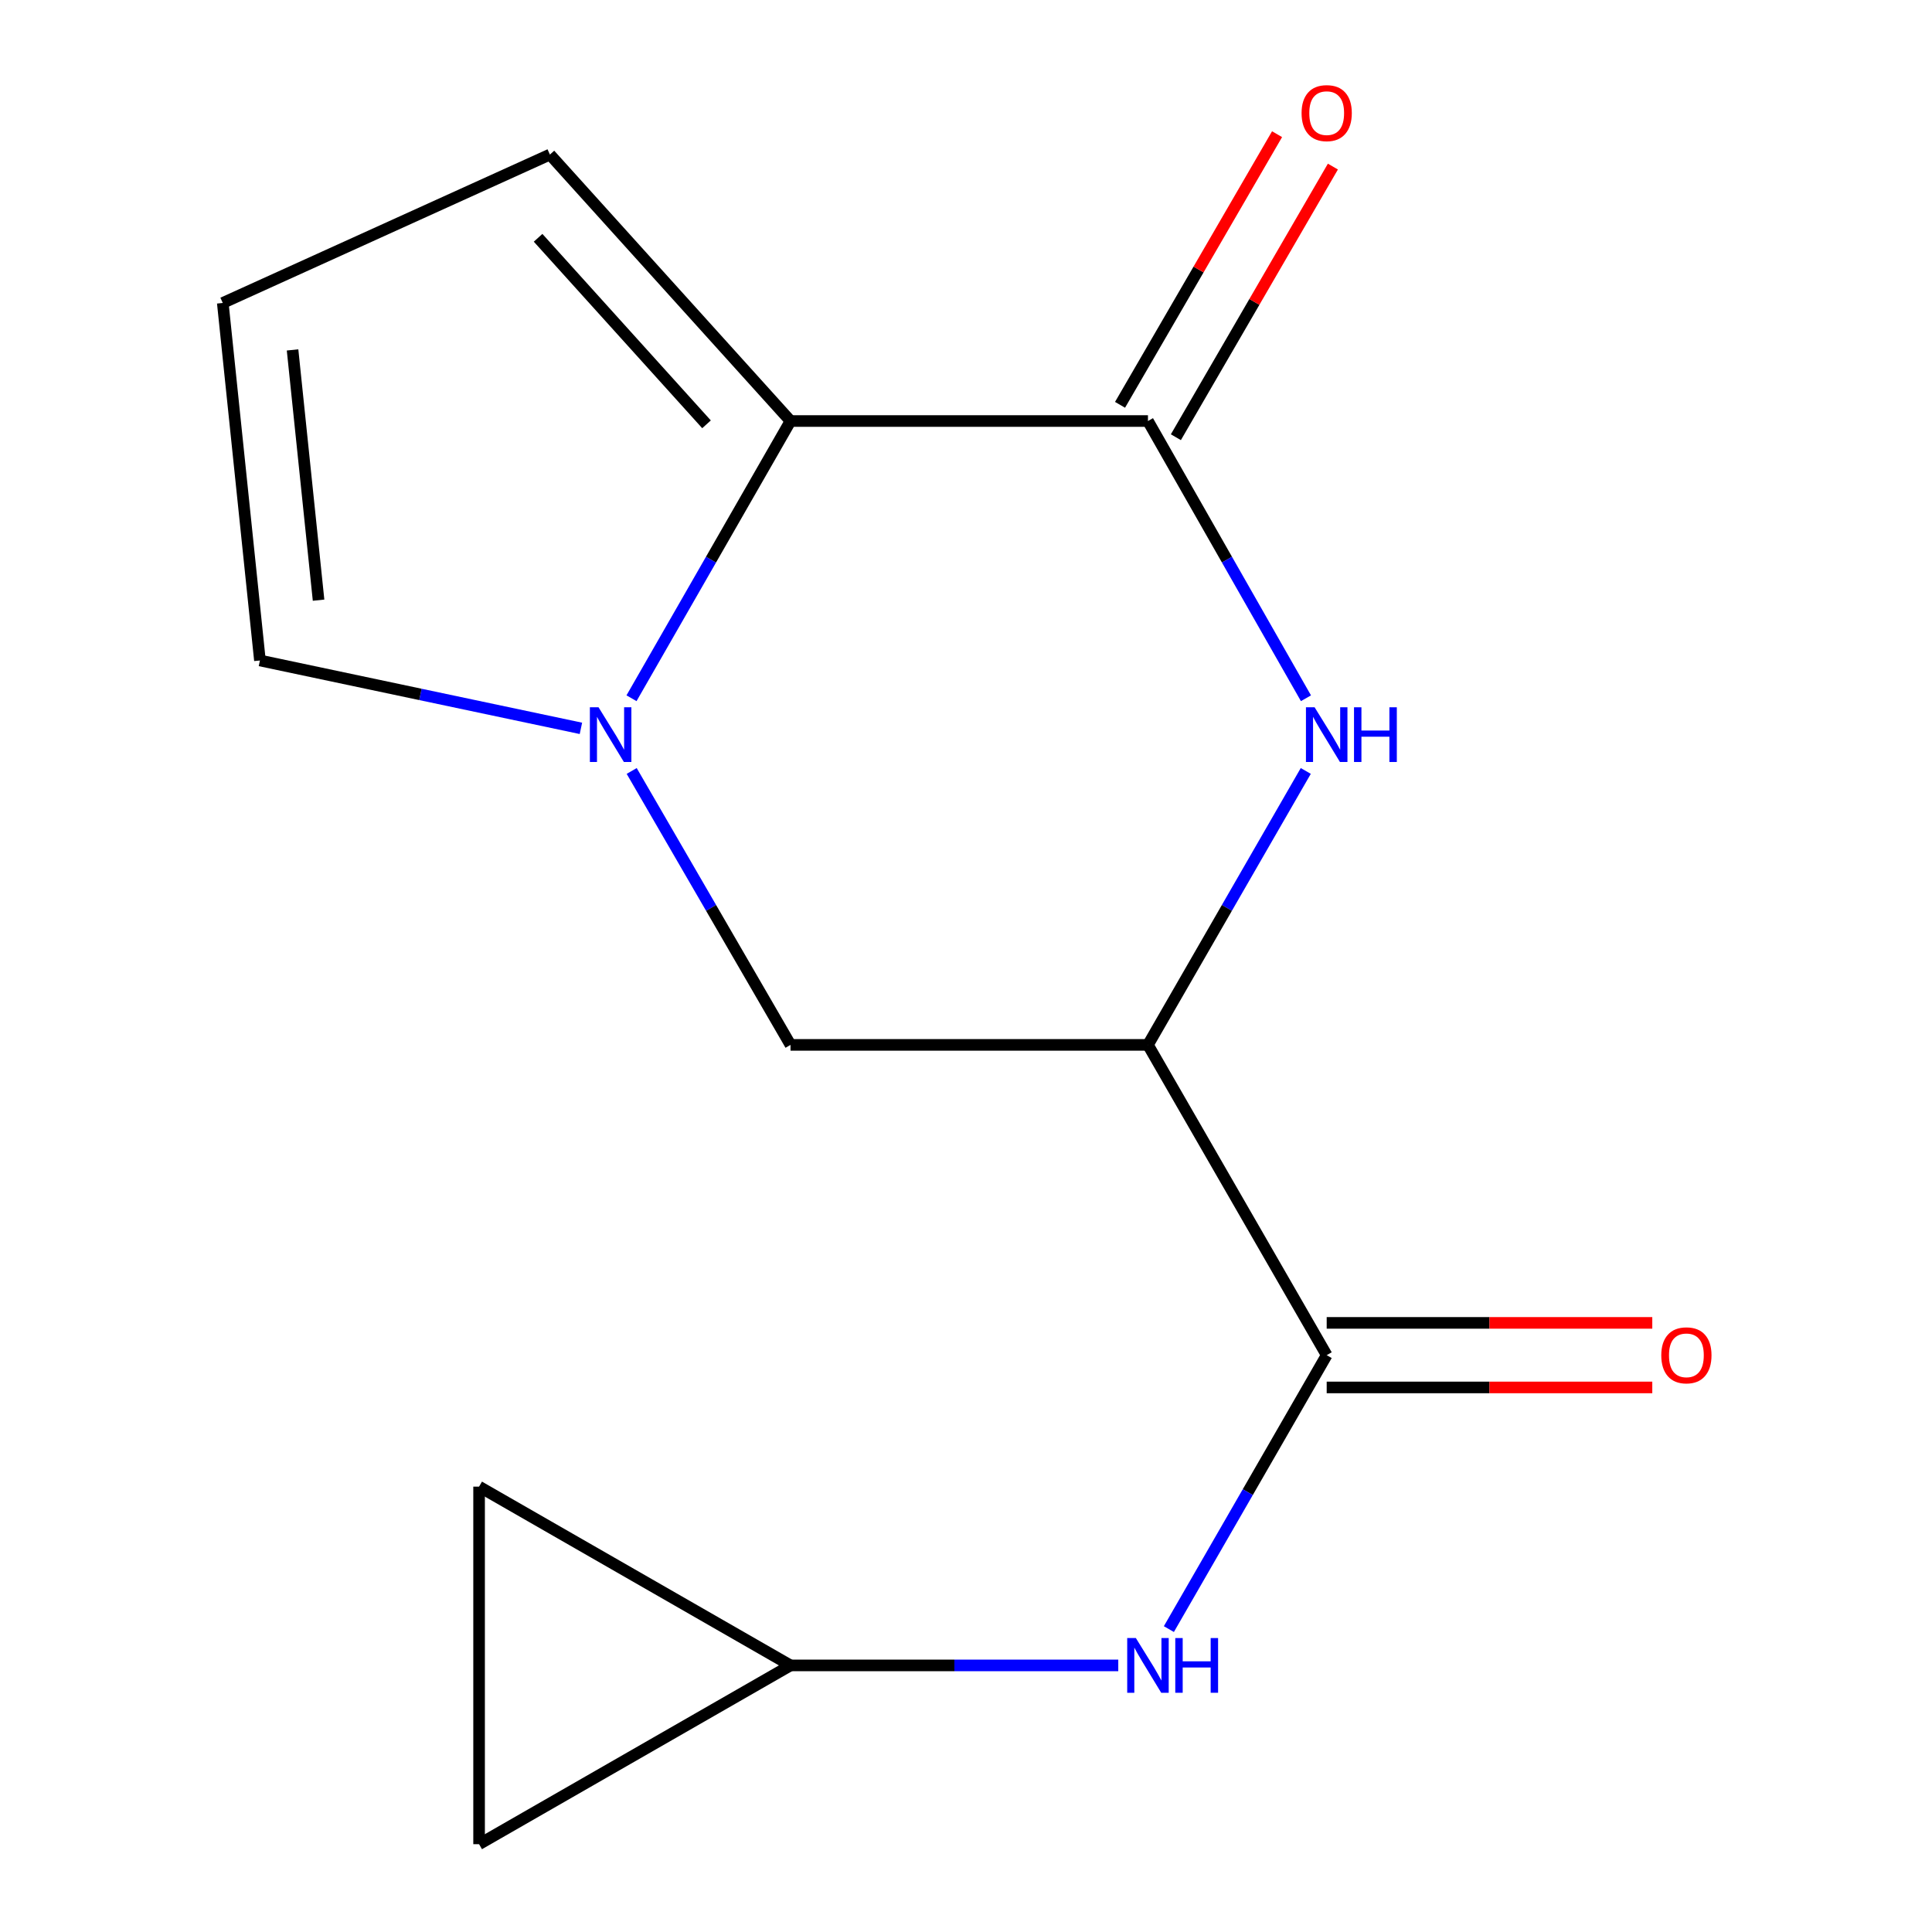 <?xml version='1.0' encoding='iso-8859-1'?>
<svg version='1.1' baseProfile='full'
              xmlns='http://www.w3.org/2000/svg'
                      xmlns:rdkit='http://www.rdkit.org/xml'
                      xmlns:xlink='http://www.w3.org/1999/xlink'
                  xml:space='preserve'
width='1000px' height='1000px' viewBox='0 0 1000 1000'>
<!-- END OF HEADER -->
<rect style='opacity:1.0;fill:#FFFFFF;stroke:none' width='1000' height='1000' x='0' y='0'> </rect>
<path class='bond-3' d='M 326.867,361.409 L 368.018,289.664' style='fill:none;fill-rule:evenodd;stroke:#0000FF;stroke-width:6px;stroke-linecap:butt;stroke-linejoin:miter;stroke-opacity:1' />
<path class='bond-3' d='M 368.018,289.664 L 409.17,217.92' style='fill:none;fill-rule:evenodd;stroke:#000000;stroke-width:6px;stroke-linecap:butt;stroke-linejoin:miter;stroke-opacity:1' />
<path class='bond-5' d='M 326.962,399.048 L 368.066,469.939' style='fill:none;fill-rule:evenodd;stroke:#0000FF;stroke-width:6px;stroke-linecap:butt;stroke-linejoin:miter;stroke-opacity:1' />
<path class='bond-5' d='M 368.066,469.939 L 409.17,540.829' style='fill:none;fill-rule:evenodd;stroke:#000000;stroke-width:6px;stroke-linecap:butt;stroke-linejoin:miter;stroke-opacity:1' />
<path class='bond-8' d='M 300.683,376.995 L 217.612,359.428' style='fill:none;fill-rule:evenodd;stroke:#0000FF;stroke-width:6px;stroke-linecap:butt;stroke-linejoin:miter;stroke-opacity:1' />
<path class='bond-8' d='M 217.612,359.428 L 134.541,341.86' style='fill:none;fill-rule:evenodd;stroke:#000000;stroke-width:6px;stroke-linecap:butt;stroke-linejoin:miter;stroke-opacity:1' />
<path class='bond-0' d='M 594.18,217.92 L 409.17,217.92' style='fill:none;fill-rule:evenodd;stroke:#000000;stroke-width:6px;stroke-linecap:butt;stroke-linejoin:miter;stroke-opacity:1' />
<path class='bond-13' d='M 608.63,226.304 L 649.268,156.263' style='fill:none;fill-rule:evenodd;stroke:#000000;stroke-width:6px;stroke-linecap:butt;stroke-linejoin:miter;stroke-opacity:1' />
<path class='bond-13' d='M 649.268,156.263 L 689.906,86.223' style='fill:none;fill-rule:evenodd;stroke:#FF0000;stroke-width:6px;stroke-linecap:butt;stroke-linejoin:miter;stroke-opacity:1' />
<path class='bond-13' d='M 579.73,209.536 L 620.368,139.495' style='fill:none;fill-rule:evenodd;stroke:#000000;stroke-width:6px;stroke-linecap:butt;stroke-linejoin:miter;stroke-opacity:1' />
<path class='bond-13' d='M 620.368,139.495 L 661.006,69.455' style='fill:none;fill-rule:evenodd;stroke:#FF0000;stroke-width:6px;stroke-linecap:butt;stroke-linejoin:miter;stroke-opacity:1' />
<path class='bond-16' d='M 594.18,217.92 L 635.071,289.668' style='fill:none;fill-rule:evenodd;stroke:#000000;stroke-width:6px;stroke-linecap:butt;stroke-linejoin:miter;stroke-opacity:1' />
<path class='bond-16' d='M 635.071,289.668 L 675.962,361.416' style='fill:none;fill-rule:evenodd;stroke:#0000FF;stroke-width:6px;stroke-linecap:butt;stroke-linejoin:miter;stroke-opacity:1' />
<path class='bond-1' d='M 675.867,399.04 L 635.024,469.935' style='fill:none;fill-rule:evenodd;stroke:#0000FF;stroke-width:6px;stroke-linecap:butt;stroke-linejoin:miter;stroke-opacity:1' />
<path class='bond-1' d='M 635.024,469.935 L 594.18,540.829' style='fill:none;fill-rule:evenodd;stroke:#000000;stroke-width:6px;stroke-linecap:butt;stroke-linejoin:miter;stroke-opacity:1' />
<path class='bond-2' d='M 594.18,540.829 L 409.17,540.829' style='fill:none;fill-rule:evenodd;stroke:#000000;stroke-width:6px;stroke-linecap:butt;stroke-linejoin:miter;stroke-opacity:1' />
<path class='bond-4' d='M 594.18,540.829 L 686.694,701.43' style='fill:none;fill-rule:evenodd;stroke:#000000;stroke-width:6px;stroke-linecap:butt;stroke-linejoin:miter;stroke-opacity:1' />
<path class='bond-9' d='M 409.17,217.92 L 284.635,80.002' style='fill:none;fill-rule:evenodd;stroke:#000000;stroke-width:6px;stroke-linecap:butt;stroke-linejoin:miter;stroke-opacity:1' />
<path class='bond-9' d='M 365.691,219.624 L 278.517,123.082' style='fill:none;fill-rule:evenodd;stroke:#000000;stroke-width:6px;stroke-linecap:butt;stroke-linejoin:miter;stroke-opacity:1' />
<path class='bond-6' d='M 686.694,701.43 L 645.851,772.325' style='fill:none;fill-rule:evenodd;stroke:#000000;stroke-width:6px;stroke-linecap:butt;stroke-linejoin:miter;stroke-opacity:1' />
<path class='bond-6' d='M 645.851,772.325 L 605.007,843.219' style='fill:none;fill-rule:evenodd;stroke:#0000FF;stroke-width:6px;stroke-linecap:butt;stroke-linejoin:miter;stroke-opacity:1' />
<path class='bond-14' d='M 686.694,718.136 L 770.957,718.136' style='fill:none;fill-rule:evenodd;stroke:#000000;stroke-width:6px;stroke-linecap:butt;stroke-linejoin:miter;stroke-opacity:1' />
<path class='bond-14' d='M 770.957,718.136 L 855.219,718.136' style='fill:none;fill-rule:evenodd;stroke:#FF0000;stroke-width:6px;stroke-linecap:butt;stroke-linejoin:miter;stroke-opacity:1' />
<path class='bond-14' d='M 686.694,684.724 L 770.957,684.724' style='fill:none;fill-rule:evenodd;stroke:#000000;stroke-width:6px;stroke-linecap:butt;stroke-linejoin:miter;stroke-opacity:1' />
<path class='bond-14' d='M 770.957,684.724 L 855.219,684.724' style='fill:none;fill-rule:evenodd;stroke:#FF0000;stroke-width:6px;stroke-linecap:butt;stroke-linejoin:miter;stroke-opacity:1' />
<path class='bond-7' d='M 578.815,862.013 L 493.992,862.013' style='fill:none;fill-rule:evenodd;stroke:#0000FF;stroke-width:6px;stroke-linecap:butt;stroke-linejoin:miter;stroke-opacity:1' />
<path class='bond-7' d='M 493.992,862.013 L 409.17,862.013' style='fill:none;fill-rule:evenodd;stroke:#000000;stroke-width:6px;stroke-linecap:butt;stroke-linejoin:miter;stroke-opacity:1' />
<path class='bond-10' d='M 409.17,862.013 L 247.975,769.48' style='fill:none;fill-rule:evenodd;stroke:#000000;stroke-width:6px;stroke-linecap:butt;stroke-linejoin:miter;stroke-opacity:1' />
<path class='bond-11' d='M 409.17,862.013 L 247.975,954.545' style='fill:none;fill-rule:evenodd;stroke:#000000;stroke-width:6px;stroke-linecap:butt;stroke-linejoin:miter;stroke-opacity:1' />
<path class='bond-12' d='M 134.541,341.86 L 115.31,156.813' style='fill:none;fill-rule:evenodd;stroke:#000000;stroke-width:6px;stroke-linecap:butt;stroke-linejoin:miter;stroke-opacity:1' />
<path class='bond-12' d='M 164.889,310.65 L 151.428,181.116' style='fill:none;fill-rule:evenodd;stroke:#000000;stroke-width:6px;stroke-linecap:butt;stroke-linejoin:miter;stroke-opacity:1' />
<path class='bond-15' d='M 284.635,80.002 L 115.31,156.813' style='fill:none;fill-rule:evenodd;stroke:#000000;stroke-width:6px;stroke-linecap:butt;stroke-linejoin:miter;stroke-opacity:1' />
<path class='bond-17' d='M 247.975,769.48 L 247.975,954.545' style='fill:none;fill-rule:evenodd;stroke:#000000;stroke-width:6px;stroke-linecap:butt;stroke-linejoin:miter;stroke-opacity:1' />
<path  class='atom-0' d='M 309.801 366.087
L 319.081 381.087
Q 320.001 382.567, 321.481 385.247
Q 322.961 387.927, 323.041 388.087
L 323.041 366.087
L 326.801 366.087
L 326.801 394.407
L 322.921 394.407
L 312.961 378.007
Q 311.801 376.087, 310.561 373.887
Q 309.361 371.687, 309.001 371.007
L 309.001 394.407
L 305.321 394.407
L 305.321 366.087
L 309.801 366.087
' fill='#0000FF'/>
<path  class='atom-2' d='M 680.434 366.087
L 689.714 381.087
Q 690.634 382.567, 692.114 385.247
Q 693.594 387.927, 693.674 388.087
L 693.674 366.087
L 697.434 366.087
L 697.434 394.407
L 693.554 394.407
L 683.594 378.007
Q 682.434 376.087, 681.194 373.887
Q 679.994 371.687, 679.634 371.007
L 679.634 394.407
L 675.954 394.407
L 675.954 366.087
L 680.434 366.087
' fill='#0000FF'/>
<path  class='atom-2' d='M 700.834 366.087
L 704.674 366.087
L 704.674 378.127
L 719.154 378.127
L 719.154 366.087
L 722.994 366.087
L 722.994 394.407
L 719.154 394.407
L 719.154 381.327
L 704.674 381.327
L 704.674 394.407
L 700.834 394.407
L 700.834 366.087
' fill='#0000FF'/>
<path  class='atom-7' d='M 587.92 847.853
L 597.2 862.853
Q 598.12 864.333, 599.6 867.013
Q 601.08 869.693, 601.16 869.853
L 601.16 847.853
L 604.92 847.853
L 604.92 876.173
L 601.04 876.173
L 591.08 859.773
Q 589.92 857.853, 588.68 855.653
Q 587.48 853.453, 587.12 852.773
L 587.12 876.173
L 583.44 876.173
L 583.44 847.853
L 587.92 847.853
' fill='#0000FF'/>
<path  class='atom-7' d='M 608.32 847.853
L 612.16 847.853
L 612.16 859.893
L 626.64 859.893
L 626.64 847.853
L 630.48 847.853
L 630.48 876.173
L 626.64 876.173
L 626.64 863.093
L 612.16 863.093
L 612.16 876.173
L 608.32 876.173
L 608.32 847.853
' fill='#0000FF'/>
<path  class='atom-14' d='M 673.694 58.55
Q 673.694 51.75, 677.054 47.95
Q 680.414 44.15, 686.694 44.15
Q 692.974 44.15, 696.334 47.95
Q 699.694 51.75, 699.694 58.55
Q 699.694 65.43, 696.294 69.35
Q 692.894 73.23, 686.694 73.23
Q 680.454 73.23, 677.054 69.35
Q 673.694 65.47, 673.694 58.55
M 686.694 70.03
Q 691.014 70.03, 693.334 67.15
Q 695.694 64.23, 695.694 58.55
Q 695.694 52.99, 693.334 50.19
Q 691.014 47.35, 686.694 47.35
Q 682.374 47.35, 680.014 50.15
Q 677.694 52.95, 677.694 58.55
Q 677.694 64.27, 680.014 67.15
Q 682.374 70.03, 686.694 70.03
' fill='#FF0000'/>
<path  class='atom-15' d='M 859.874 701.51
Q 859.874 694.71, 863.234 690.91
Q 866.594 687.11, 872.874 687.11
Q 879.154 687.11, 882.514 690.91
Q 885.874 694.71, 885.874 701.51
Q 885.874 708.39, 882.474 712.31
Q 879.074 716.19, 872.874 716.19
Q 866.634 716.19, 863.234 712.31
Q 859.874 708.43, 859.874 701.51
M 872.874 712.99
Q 877.194 712.99, 879.514 710.11
Q 881.874 707.19, 881.874 701.51
Q 881.874 695.95, 879.514 693.15
Q 877.194 690.31, 872.874 690.31
Q 868.554 690.31, 866.194 693.11
Q 863.874 695.91, 863.874 701.51
Q 863.874 707.23, 866.194 710.11
Q 868.554 712.99, 872.874 712.99
' fill='#FF0000'/>
</svg>

